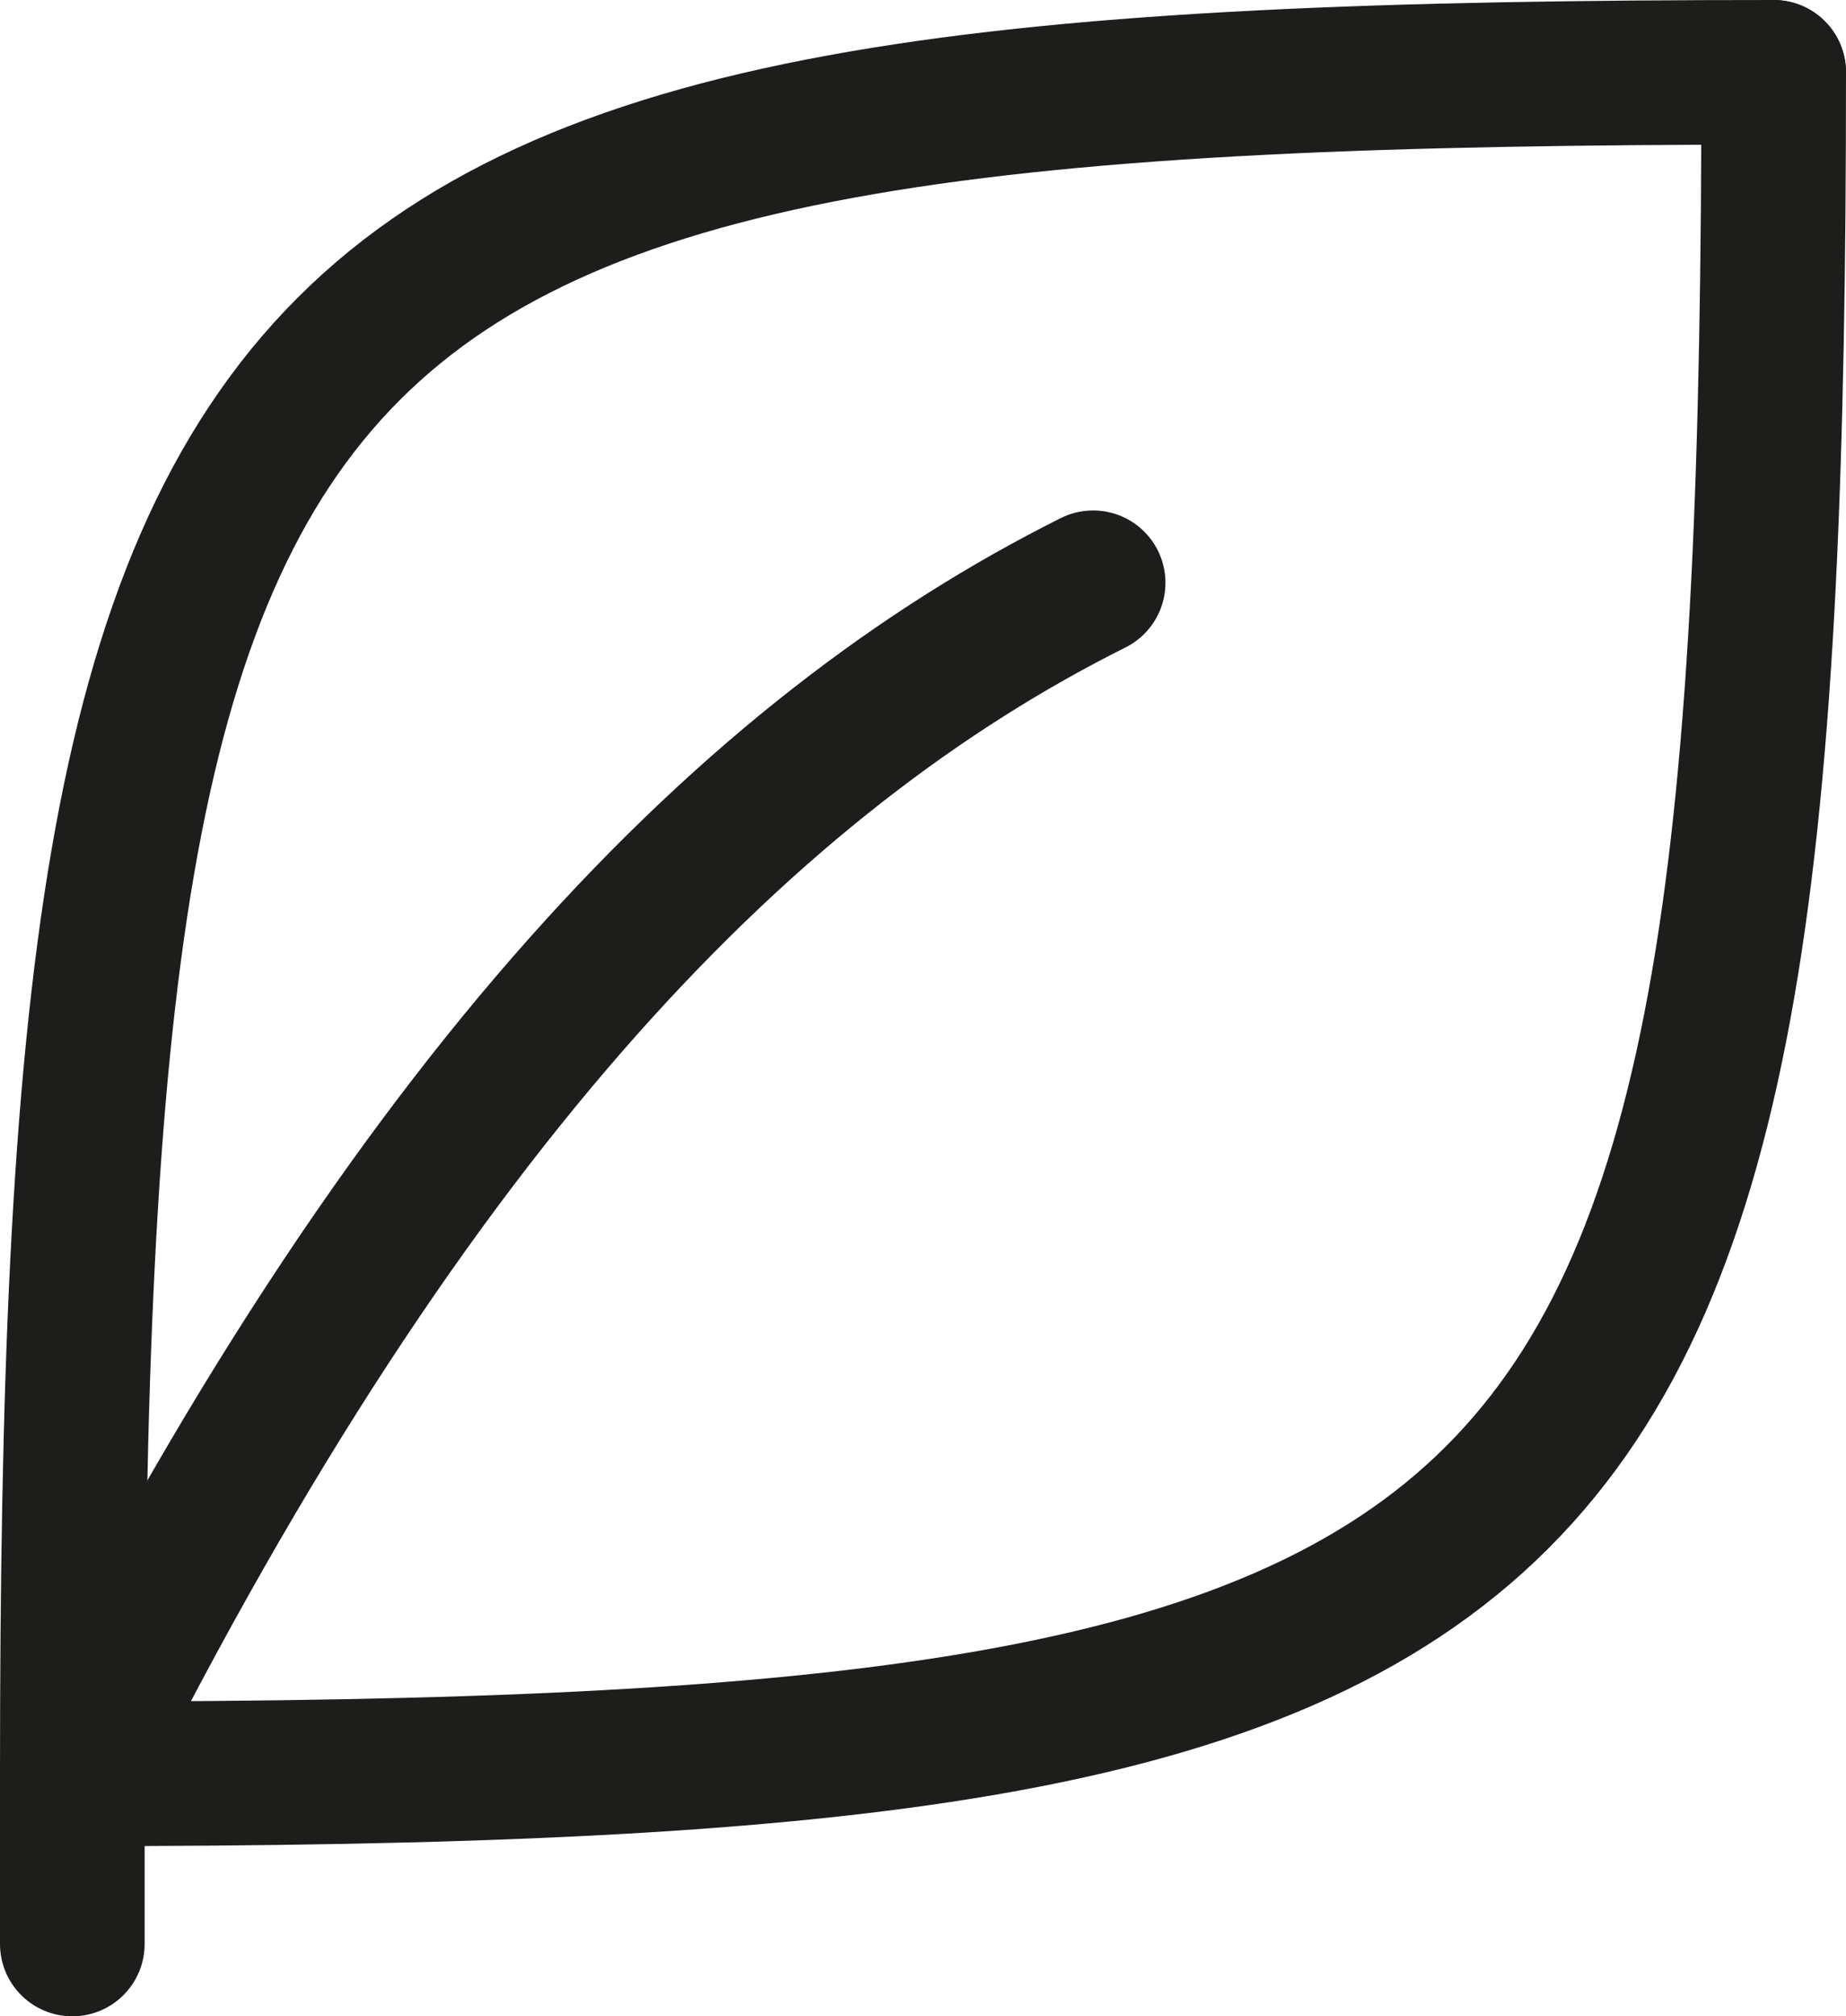 <svg viewBox="0 0 108.5 118.5" xmlns="http://www.w3.org/2000/svg" data-name="Layer 2" id="Layer_2">
  <defs>
    <style>
      .cls-1 {
        fill: none;
        stroke: #1d1d1b;
        stroke-linecap: round;
        stroke-linejoin: round;
        stroke-width: 8.5px;
      }
    </style>
  </defs>
  <g data-name="—ÎÓÈ_1" id="_ÎÓÈ_1">
    <g>
      <path d="M4.25,104.25C4.25,14.25,14.25,4.25,104.25,4.25" class="cls-1"></path>
      <path d="M104.25,4.25c0,90-10,100-100,100" class="cls-1"></path>
      <line y2="104.25" x2="4.25" y1="114.25" x1="4.25" class="cls-1"></line>
      <path d="M4.25,104.25c20-40,40-60,60-70" class="cls-1"></path>
    </g>
  </g>
</svg>